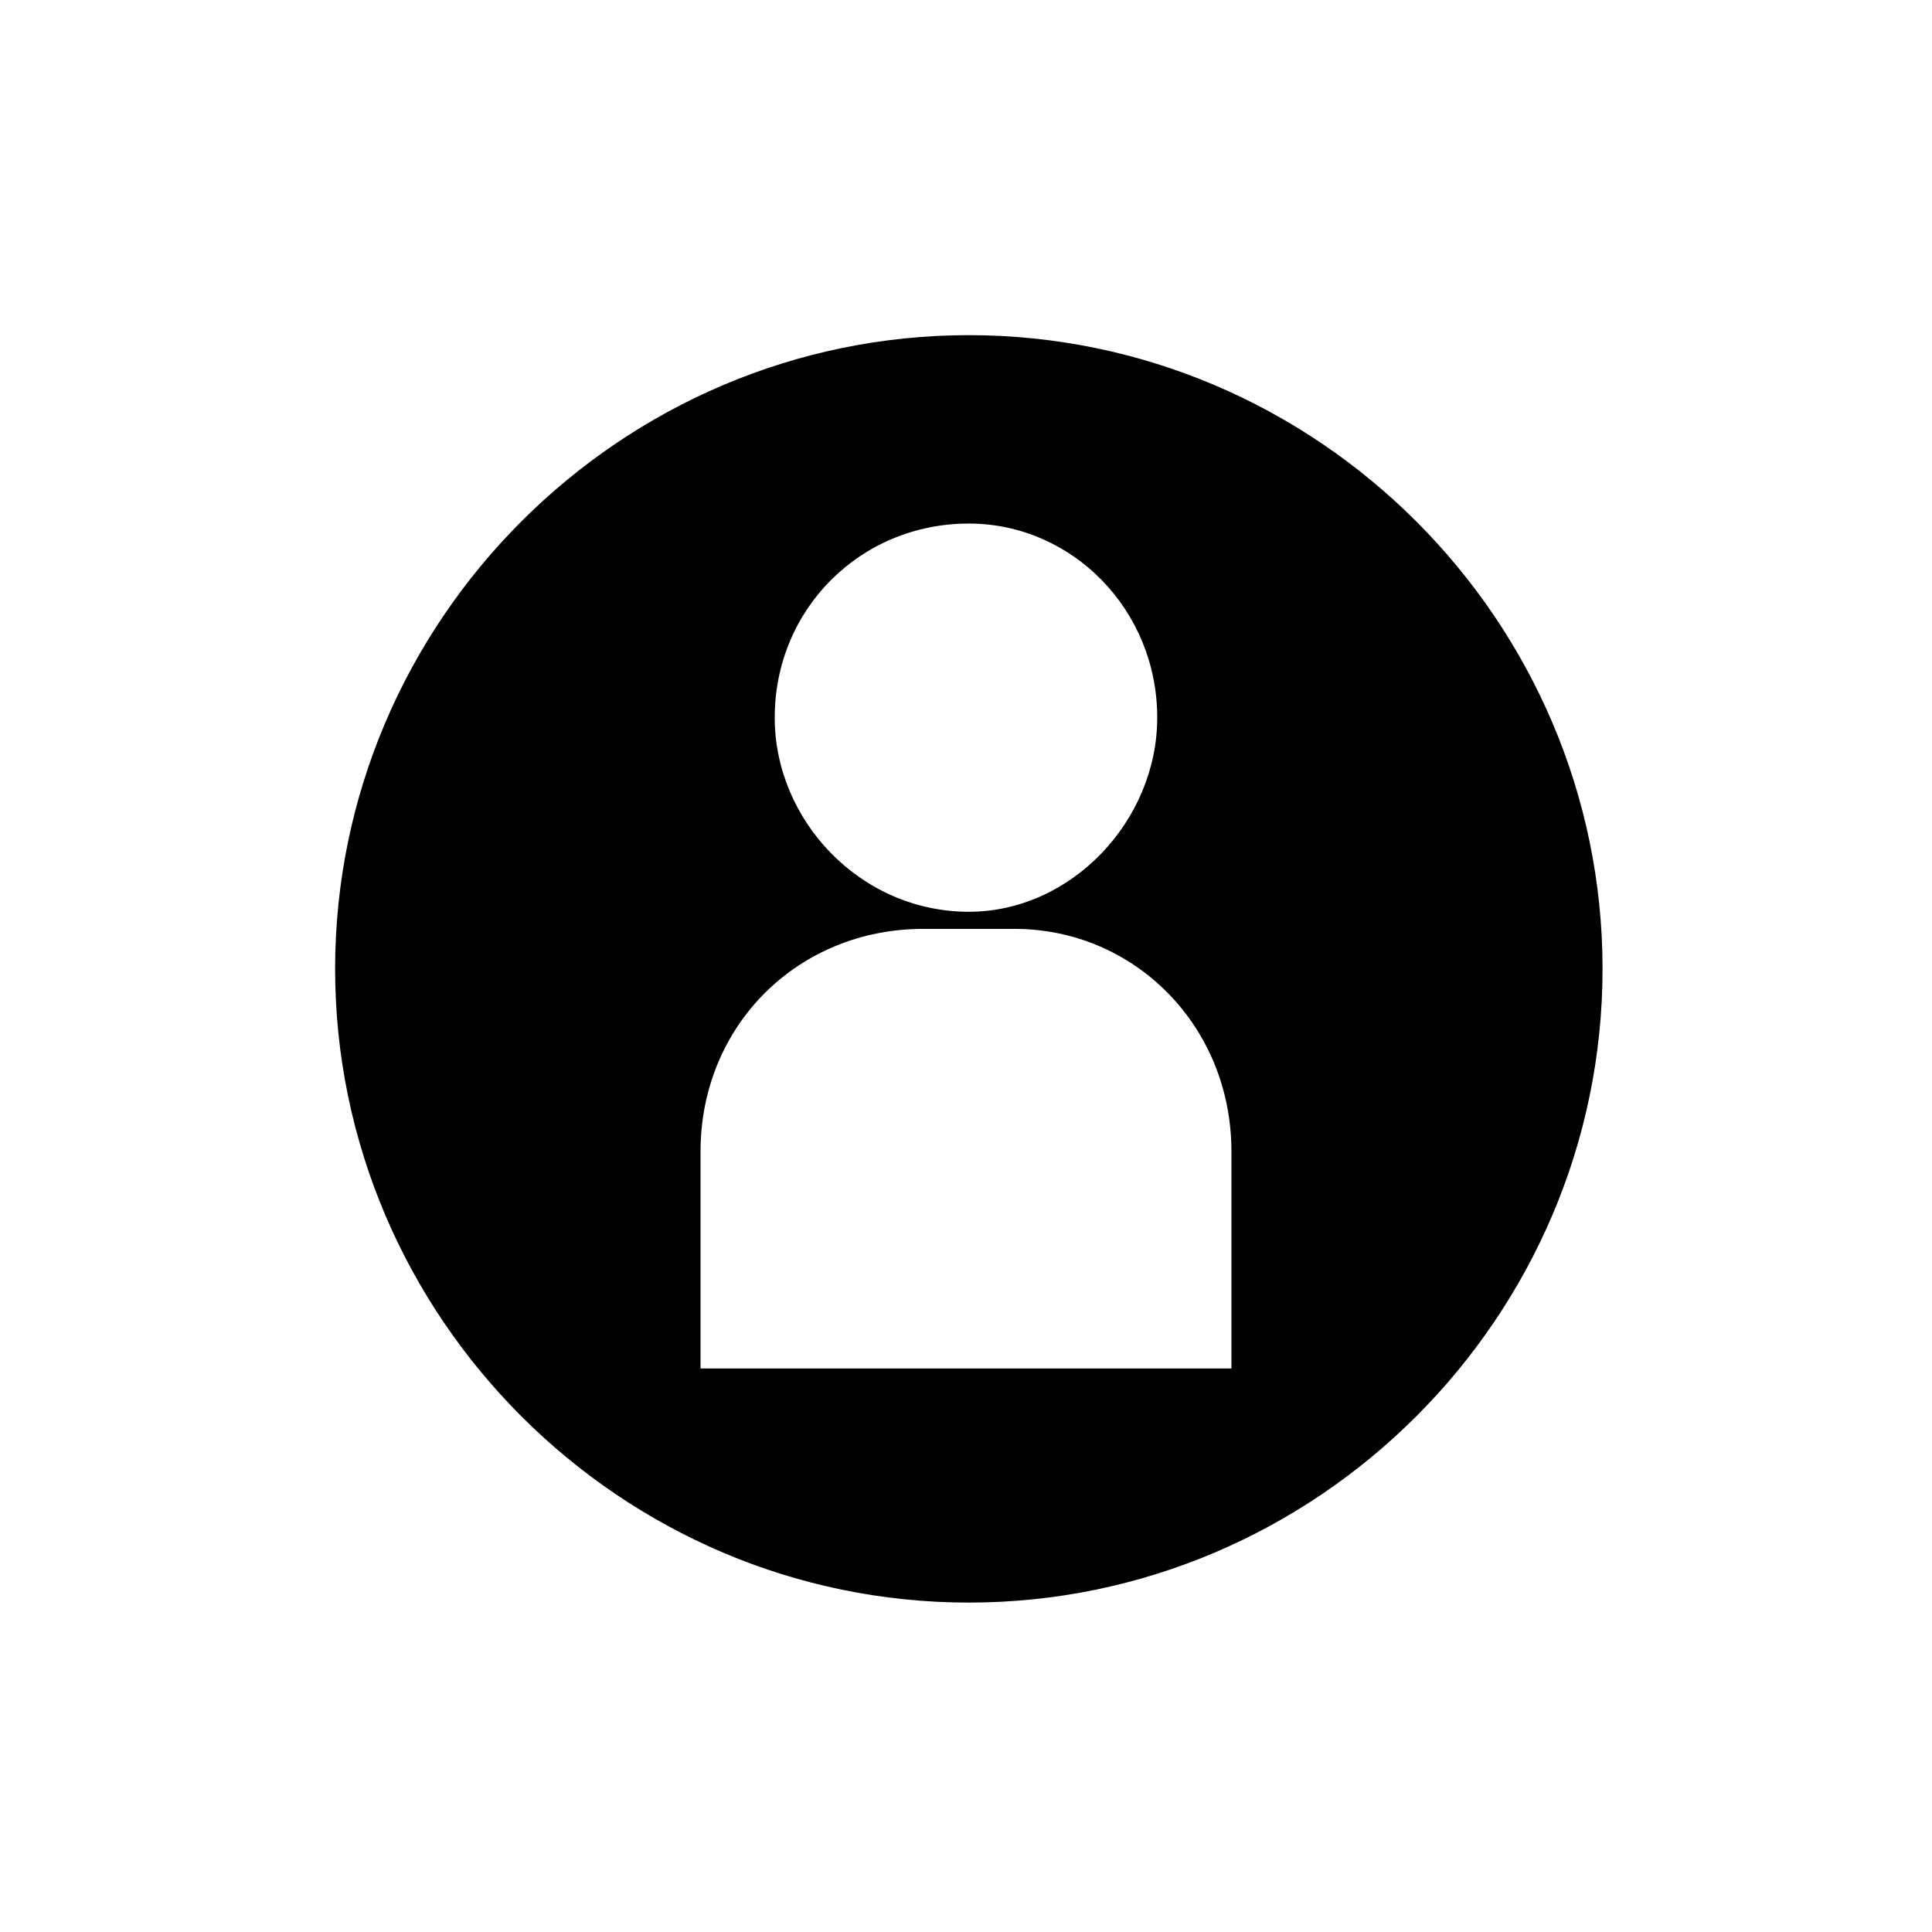<?xml version="1.0" encoding="UTF-8"?>
<!-- Uploaded to: ICON Repo, www.svgrepo.com, Generator: ICON Repo Mixer Tools -->
<svg fill="#000000" width="800px" height="800px" version="1.1" viewBox="144 144 512 512" xmlns="http://www.w3.org/2000/svg">
 <path d="m400.75 232.82c92.289 0 167.94 75.648 167.94 167.94 0 92.289-75.648 167.94-167.94 167.94-92.289 0-167.94-75.648-167.94-167.94 0-92.289 75.648-167.94 167.94-167.94zm0 49.926c27.234 0 49.926 22.695 49.926 51.441 0 27.234-22.695 51.441-49.926 51.441-28.746 0-51.441-24.207-51.441-51.441 0-28.746 22.695-51.441 51.441-51.441zm-12.105 107.42h24.207c31.773 0 57.492 25.719 57.492 59.004v57.492h-140.7v-57.492c0-33.285 25.719-59.004 59.004-59.004z" fill-rule="evenodd"/>
</svg>